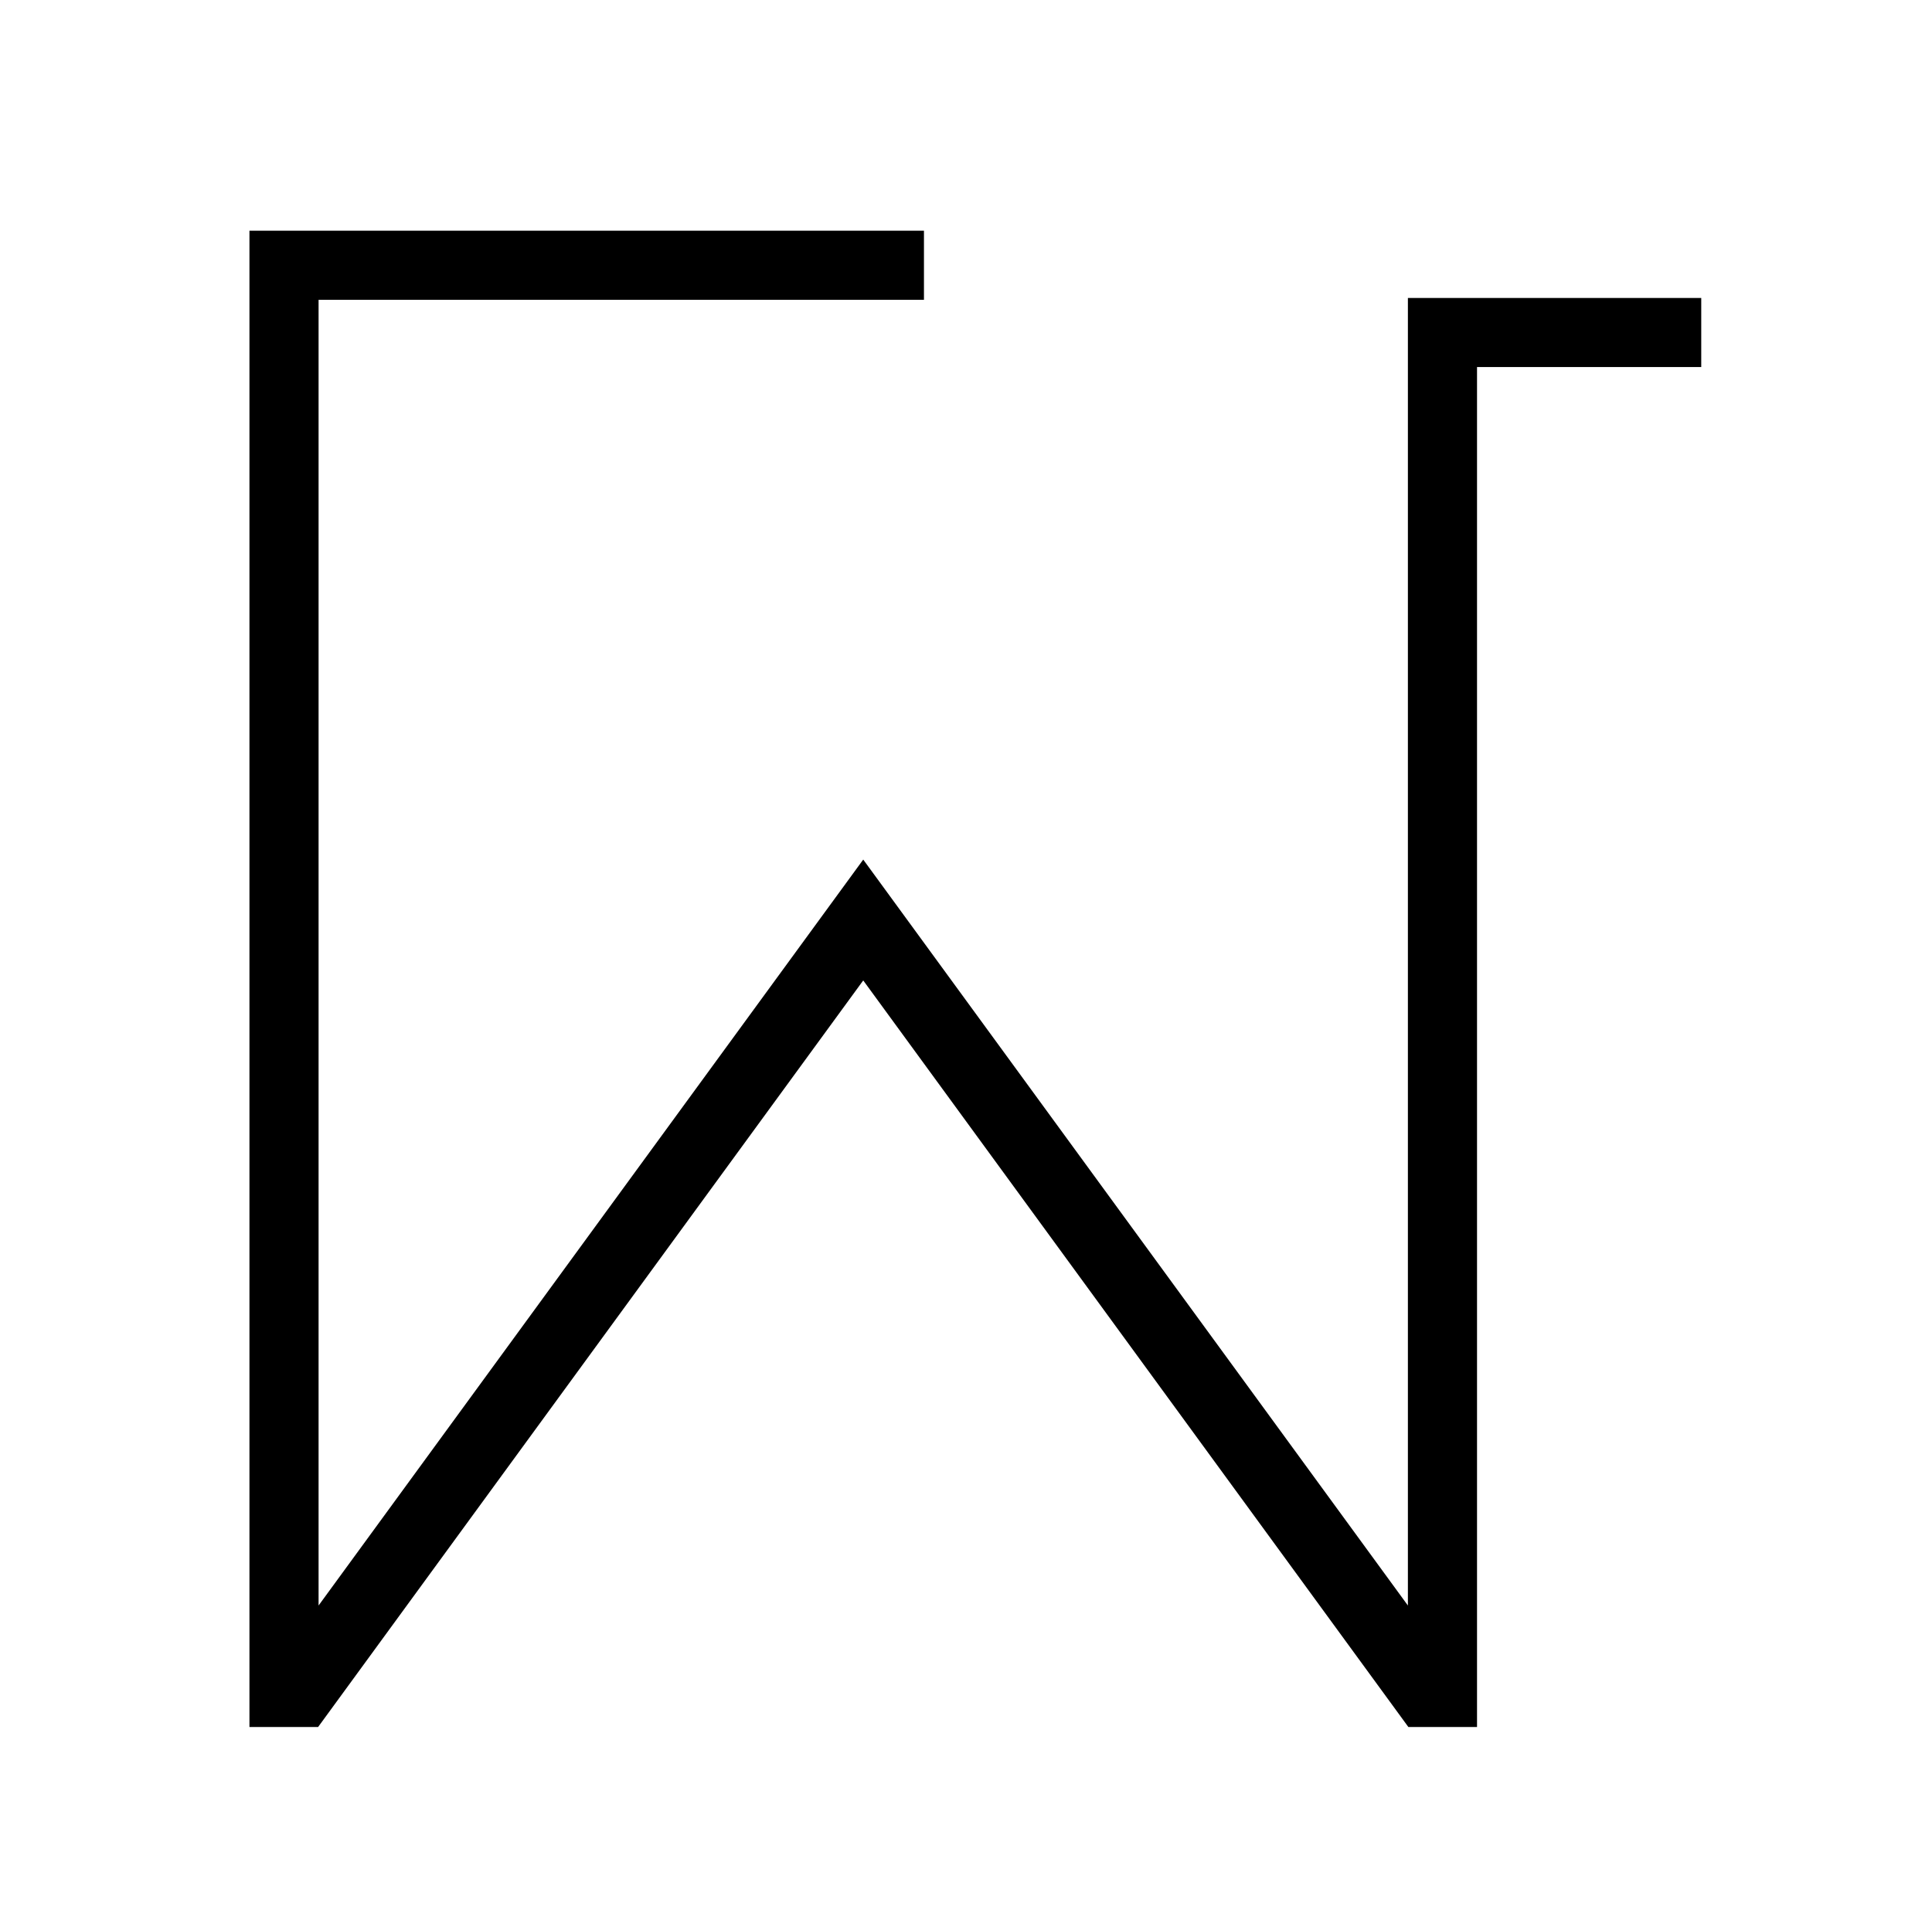 <?xml  version="1.0" standalone="no"?>
<!DOCTYPE svg PUBLIC "-//W3C//DTD SVG 1.1//EN" "http://www.w3.org/Graphics/SVG/1.1/DTD/svg11.dtd" >
<svg xmlns="http://www.w3.org/2000/svg" xmlns:xlink="http://www.w3.org/1999/xlink" version="1.1" viewBox="-10 0 1034 1024">

<title>Darina</title>
<desc>Lettre D</desc>

<g transform="matrix(1 0 0 -1 0 1024)">

<path fill="black" stroke="black"
d="M 900 864

l 0 -36
l -120 0
l 0 -728
l -36 0
l -292 400
l -292 -400
l -36 0
l 0 800
l 360 0
l 0 -36
l -324 0
l 0 -701
l 292 400
l 292 -400
l 0 701

z" />

</g>

</svg>
